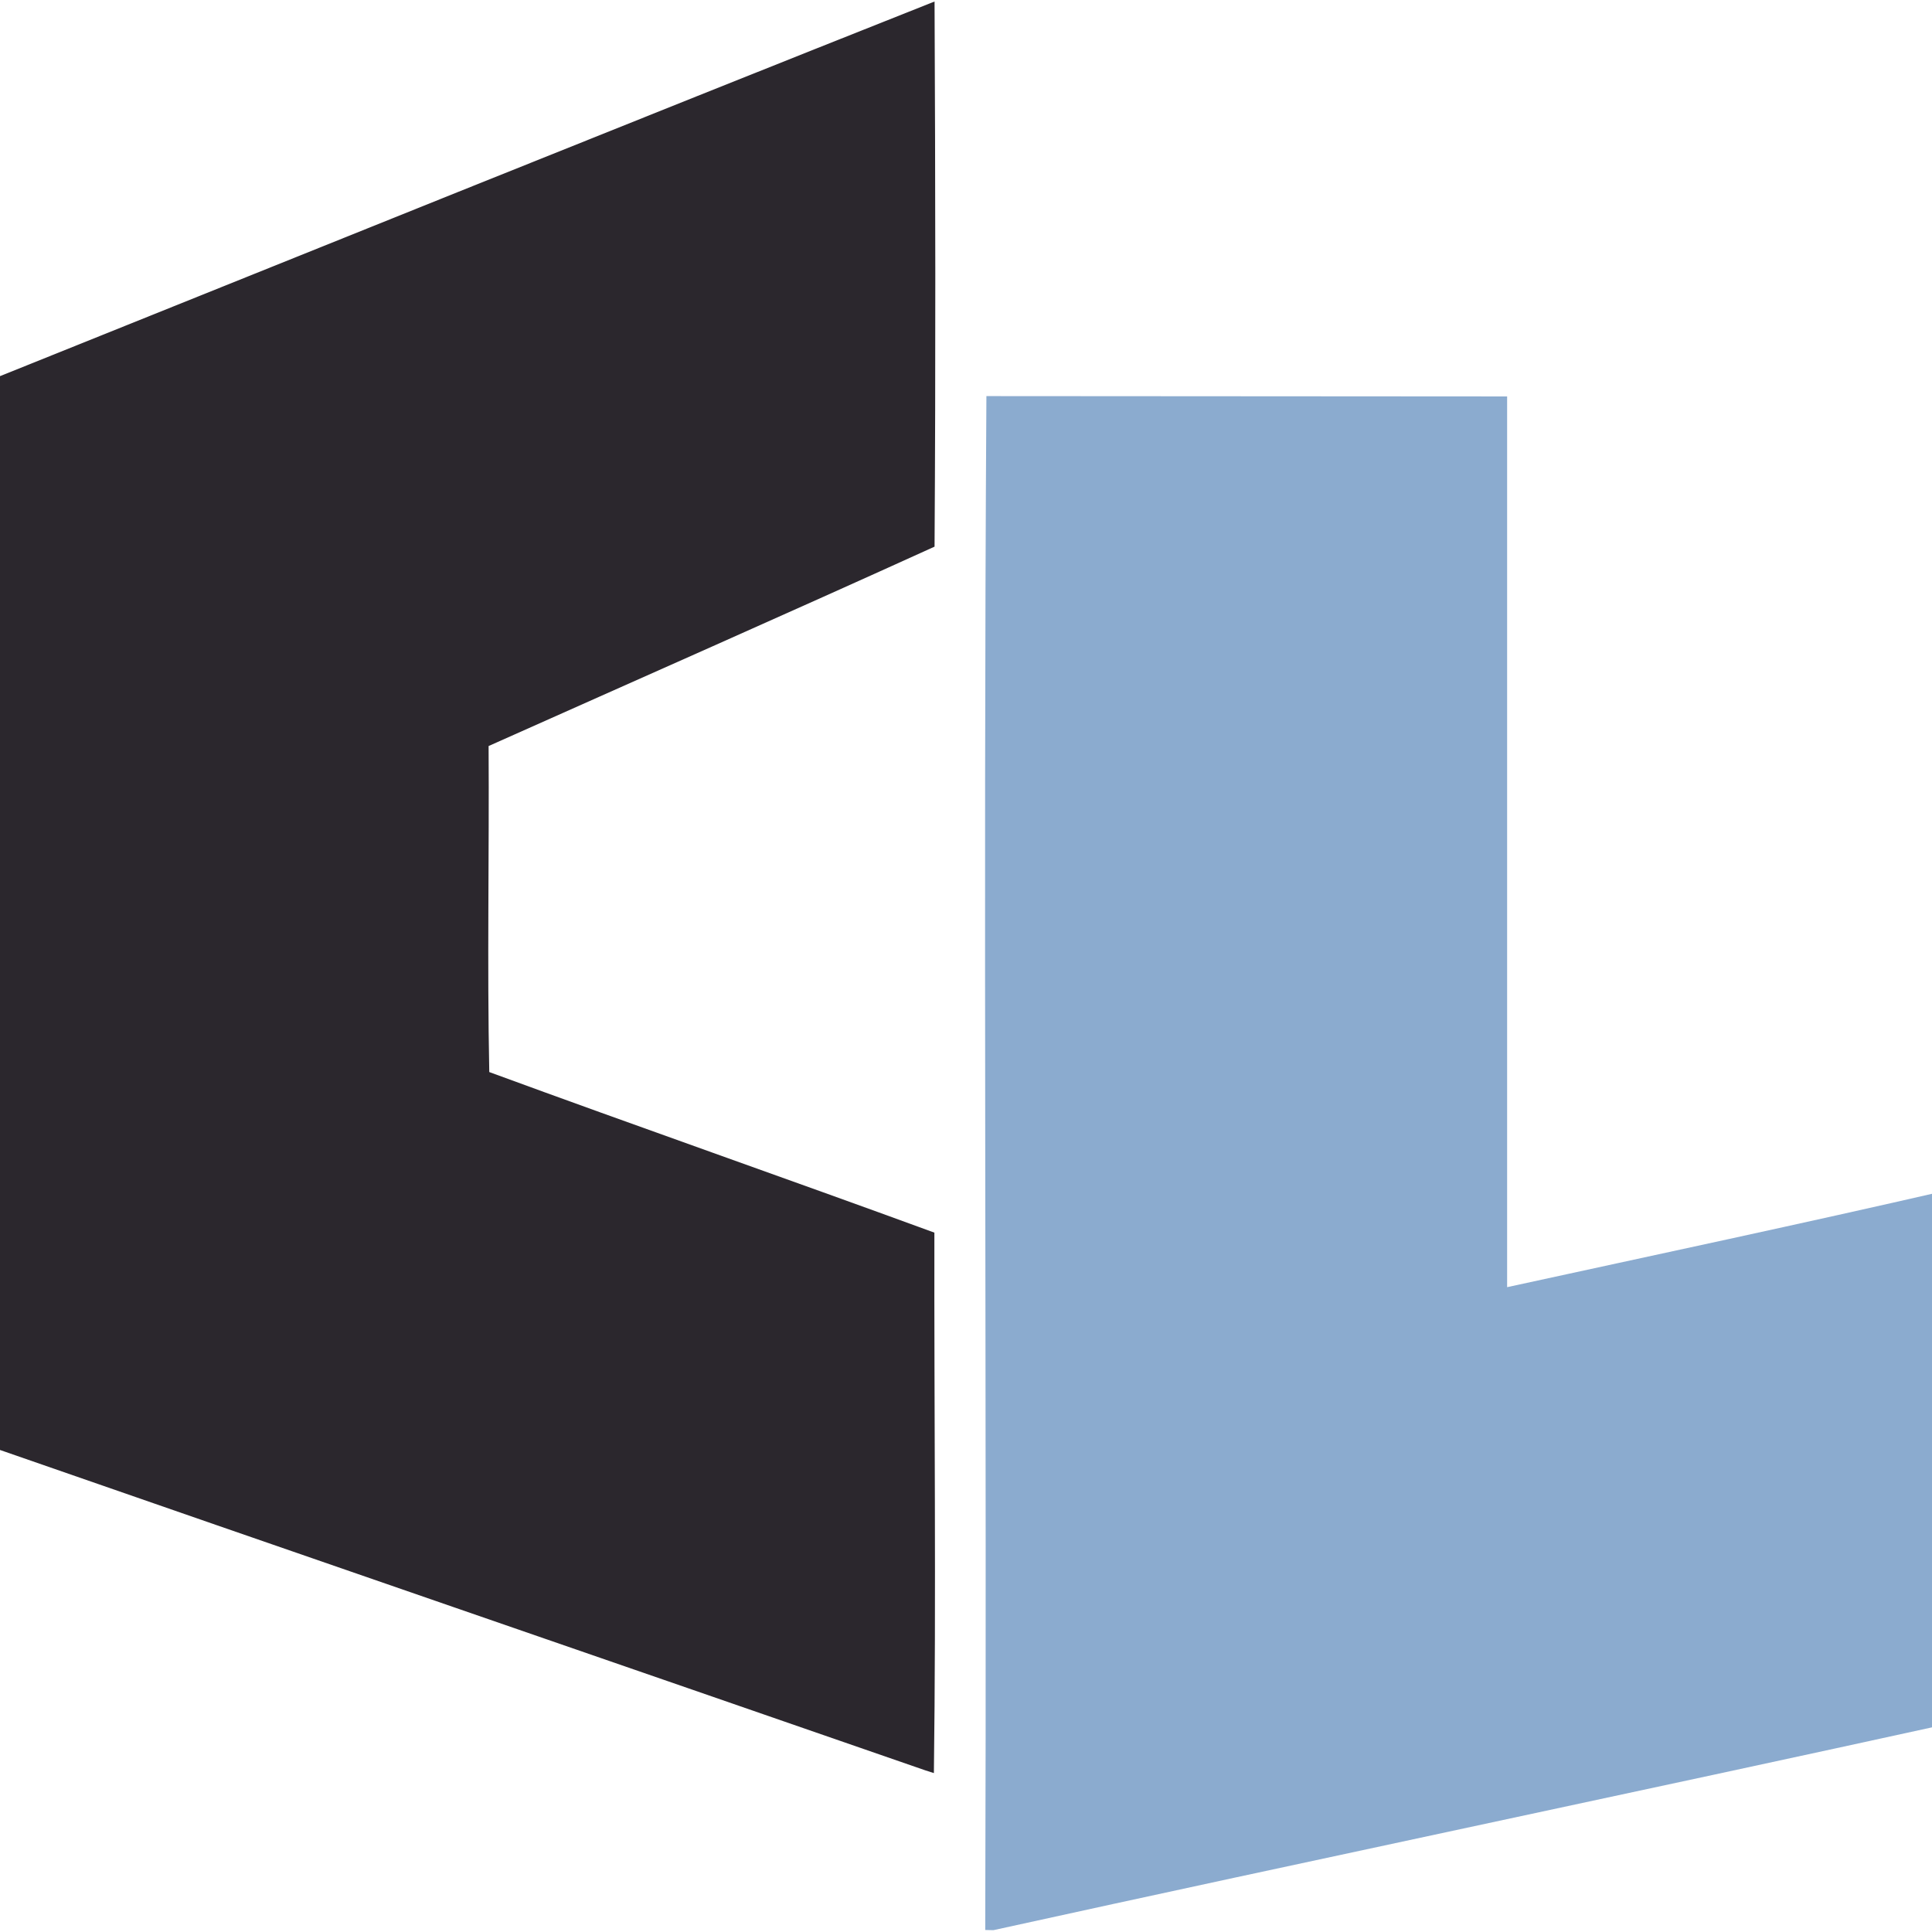 <svg version="1.0" xmlns="http://www.w3.org/2000/svg" viewBox="0 0 1155 1155"><path d="M589 1153.8c1-305.7-1.2-611.4.7-917l311.3.2v532.5c88.1-19.2 176.2-37.9 264-58.1 8.3 13.6 2.2 33.6 4 50.1v268.1c-191.5 42-383.6 82.2-575.1 124.3z" fill="#8babcf"/><path d="M553 1058.3C364.7 993 176.1 928.1-12.2 862.6l.2-632.9C178.4 153.2 369 76.2 558.7.9c.5 108.5.7 217.6 0 325.9C470.2 367 381 406.3 292.1 446c.4 64.9-.9 130.5.4 194.9 88.5 32.5 177.6 63.6 266.1 96-.2 107.5 1.1 216.6-.3 323.1z" fill="#2b272d"/></svg>
